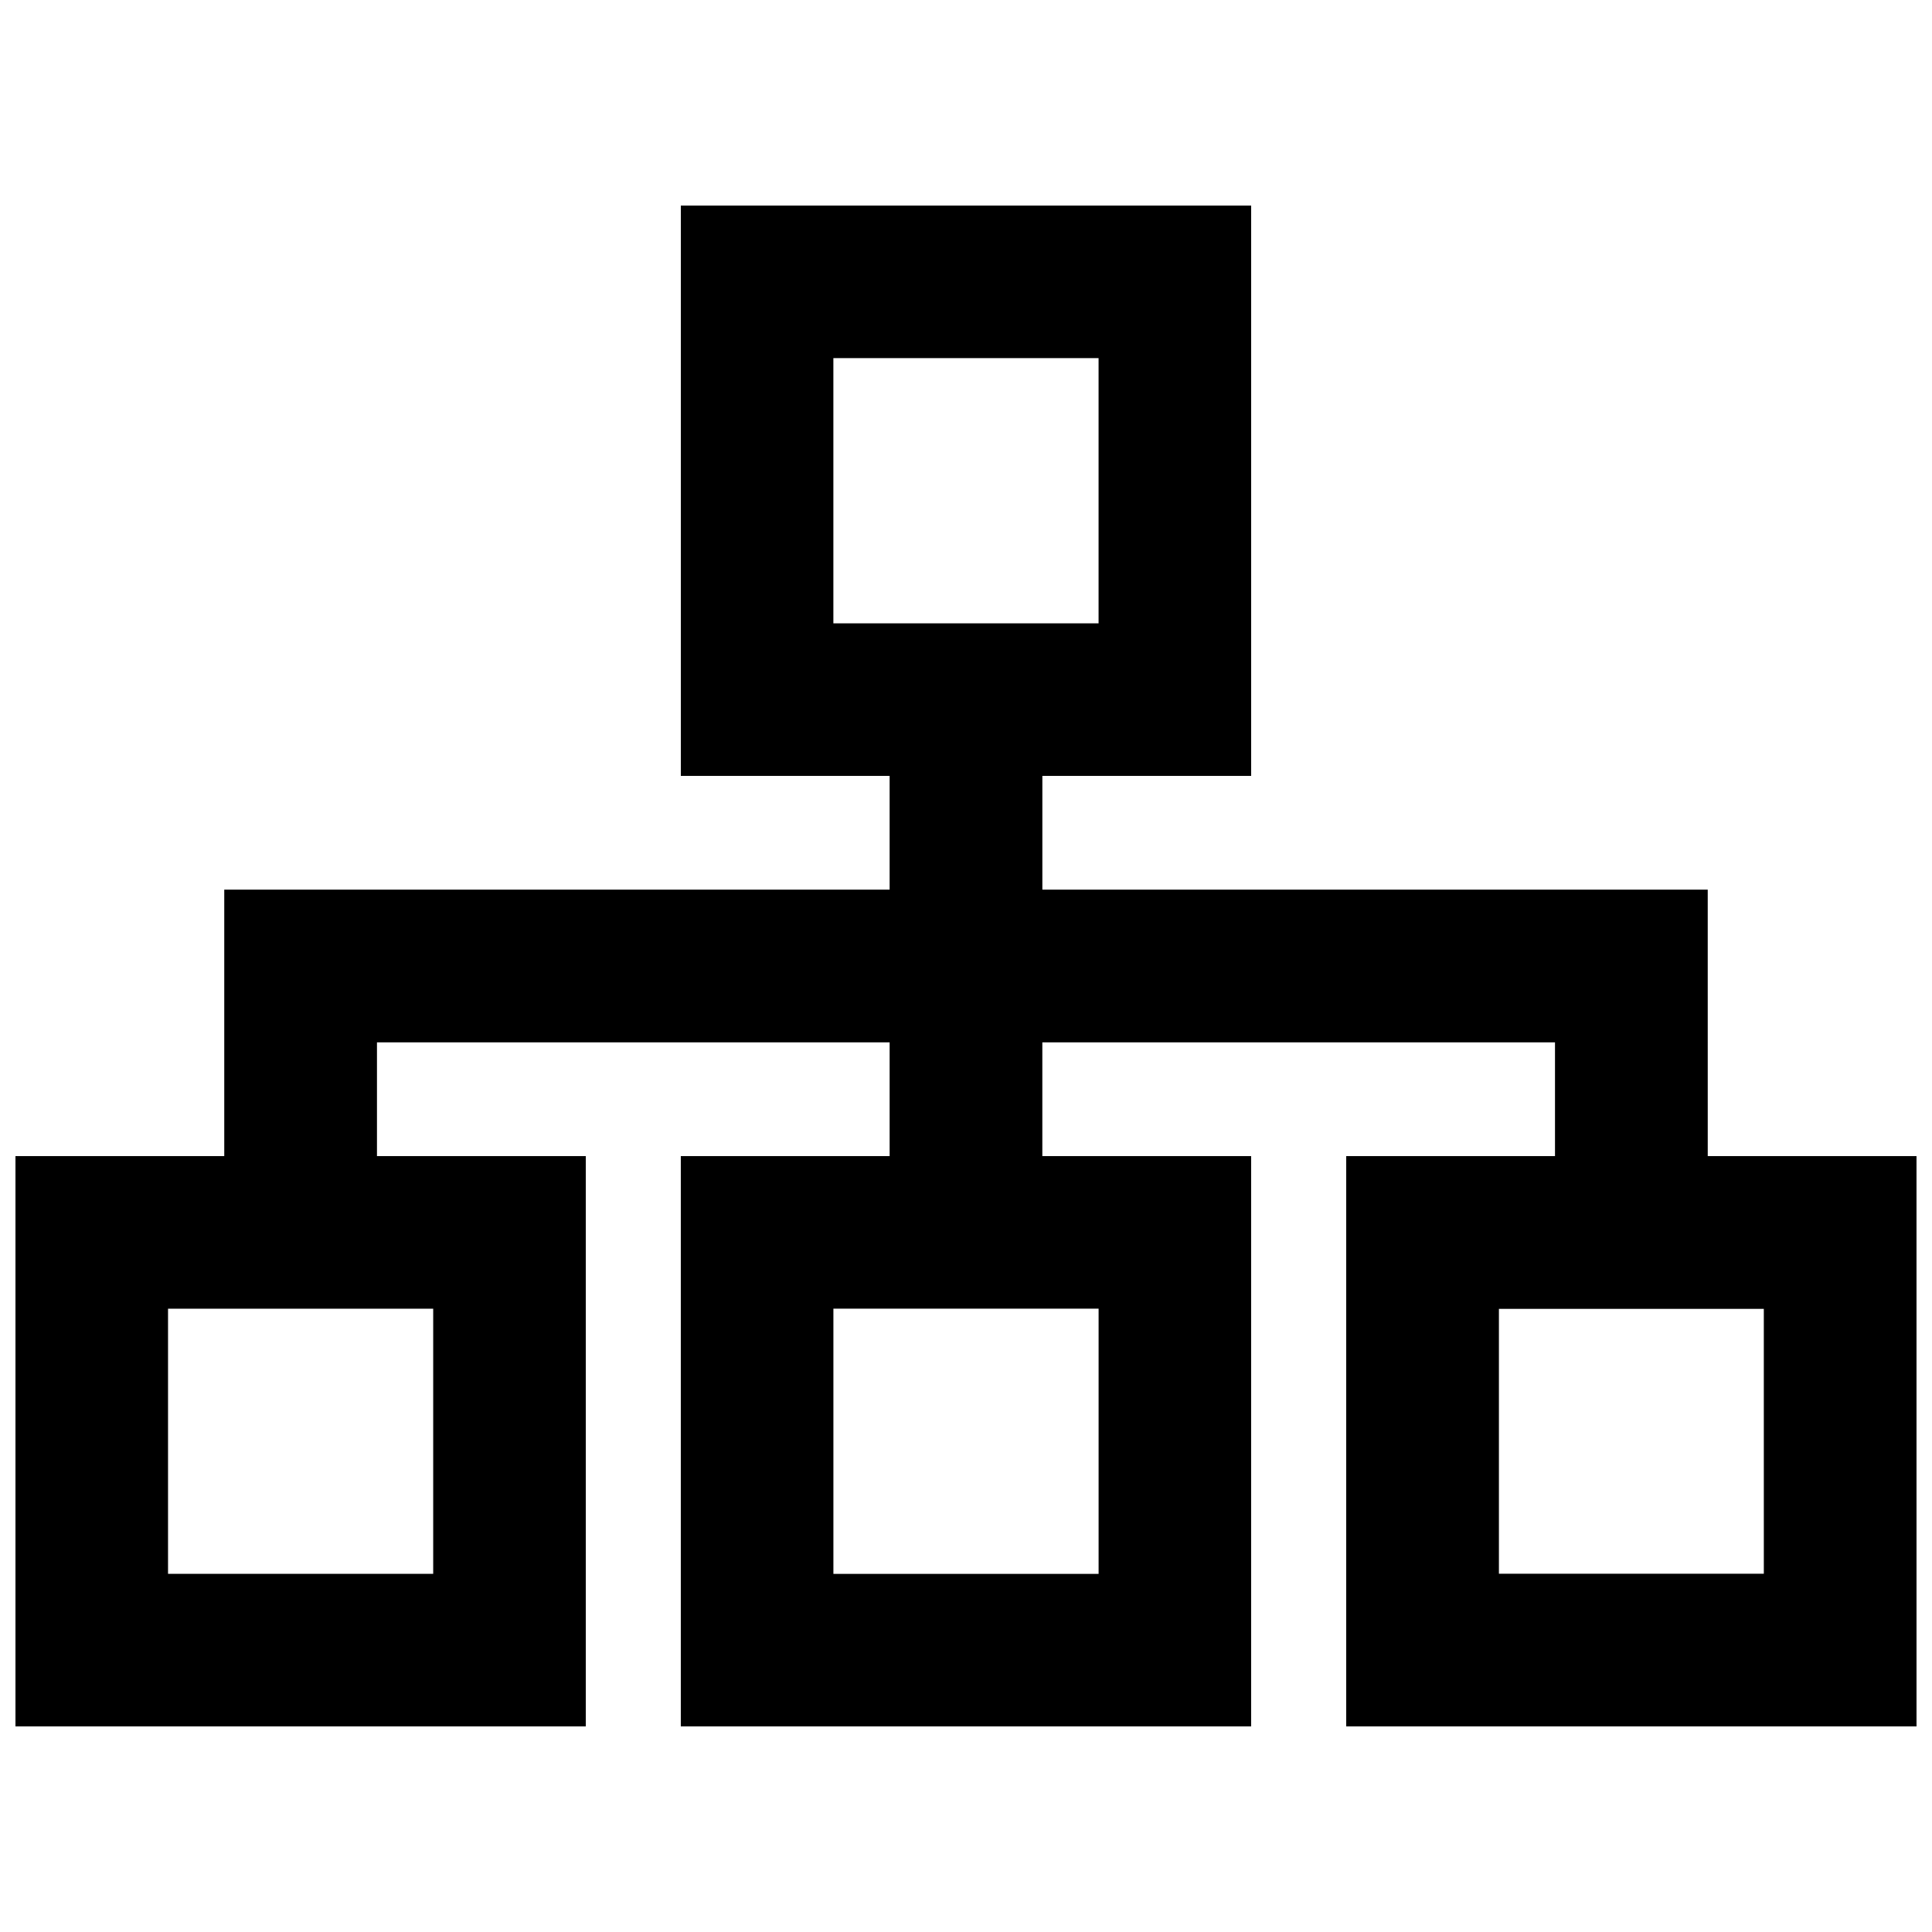 <?xml version="1.0" encoding="UTF-8"?>
<!-- Uploaded to: SVG Repo, www.svgrepo.com, Generator: SVG Repo Mixer Tools -->
<svg width="800px" height="800px" version="1.1" viewBox="144 144 512 512" xmlns="http://www.w3.org/2000/svg">
 <defs>
  <clipPath id="a">
   <path d="m148.09 198h503.81v404h-503.81z"/>
  </clipPath>
 </defs>
 <g clip-path="url(#a)">
  <path d="m596.57 450.38-0.004-70.617h-176.33v-30.145h55.332v-151.14h-151.14v151.14h55.332v30.145h-176.33v70.613h-55.332v151.14h151.14v-151.14h-55.336v-30.145h135.86v30.145h-55.34v151.14h151.14v-151.14h-55.332v-30.145h135.86v30.145h-55.332v151.14h151.14l-0.004-151.14zm-337.77 40.438v70.27h-70.27v-70.27zm176.34-0.012v70.285h-70.281v-70.285zm-70.289-181.61v-70.293h70.281v70.285l-70.281 0.004zm246.58 251.86h-70.203v-70.199h70.199z"/>
 </g>
</svg>